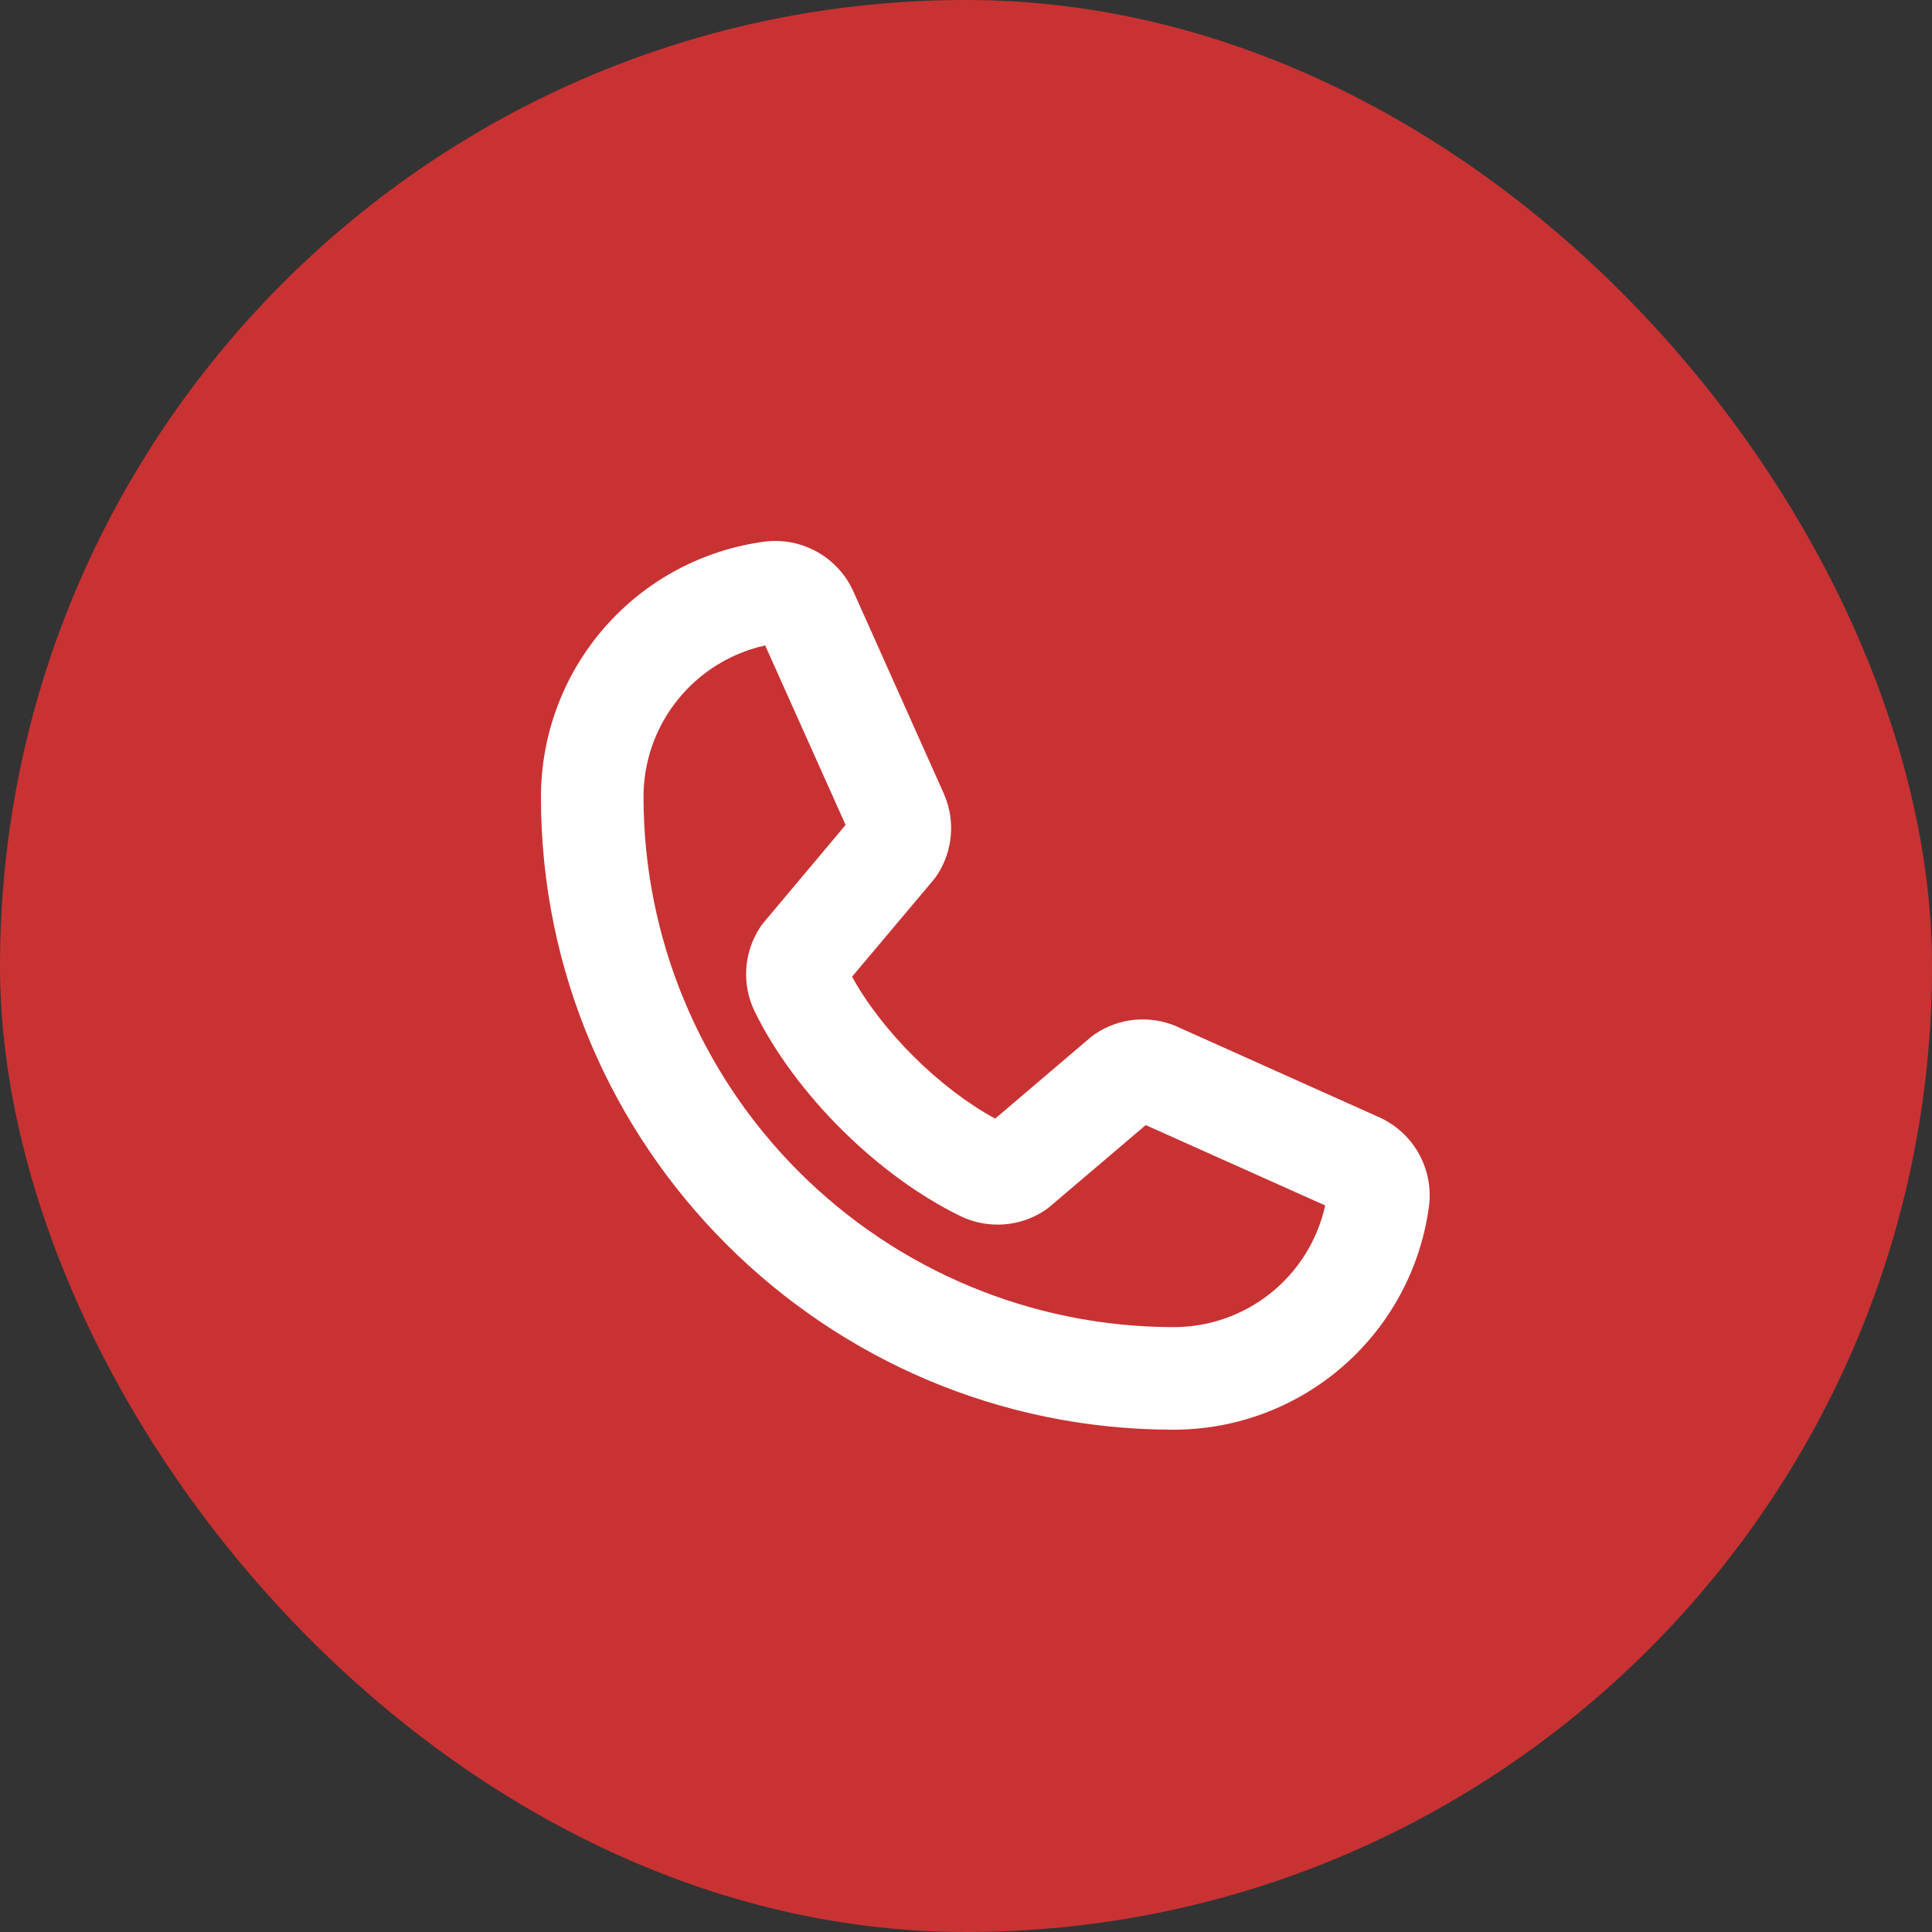 <svg xmlns="http://www.w3.org/2000/svg" width="50" height="50" viewBox="0 0 50 50" fill="none"><rect x="0" y="0" width="50" height="50" fill="#333333" stroke="none"/><rect width="50" height="50" rx="25" fill="#C93233"></rect><path d="M35.673 28.906L30.466 26.571L30.447 26.562C30.108 26.416 29.738 26.358 29.371 26.392C29.004 26.425 28.652 26.551 28.346 26.756C28.302 26.785 28.261 26.816 28.222 26.849L25.755 28.95C24.317 28.17 22.832 26.697 22.051 25.277L24.159 22.772C24.193 22.731 24.224 22.689 24.253 22.645C24.453 22.34 24.574 21.99 24.606 21.627C24.638 21.263 24.58 20.898 24.436 20.562C24.433 20.556 24.43 20.549 24.428 20.543L22.094 15.326C21.903 14.89 21.576 14.527 21.162 14.291C20.748 14.055 20.27 13.959 19.797 14.016C18.191 14.227 16.718 15.015 15.651 16.233C14.584 17.451 13.998 19.015 14 20.634C14 29.659 21.341 37 30.366 37C31.985 37.002 33.549 36.416 34.767 35.349C35.985 34.282 36.773 32.809 36.984 31.203C37.041 30.73 36.945 30.252 36.709 29.838C36.473 29.424 36.11 29.097 35.673 28.906ZM30.366 34.346C26.73 34.342 23.245 32.896 20.675 30.325C18.104 27.755 16.658 24.27 16.654 20.634C16.651 19.718 16.962 18.829 17.535 18.114C18.108 17.399 18.909 16.901 19.803 16.704L21.884 21.349L19.766 23.872C19.731 23.913 19.7 23.956 19.671 24C19.462 24.319 19.339 24.687 19.314 25.068C19.289 25.448 19.363 25.829 19.529 26.172C20.571 28.304 22.717 30.436 24.871 31.48C25.217 31.644 25.599 31.715 25.981 31.687C26.363 31.659 26.73 31.532 27.048 31.32C27.091 31.291 27.132 31.259 27.171 31.226L29.651 29.117L34.296 31.197C34.099 32.092 33.601 32.892 32.886 33.465C32.171 34.038 31.282 34.349 30.366 34.346Z" fill="white"></path></svg>
